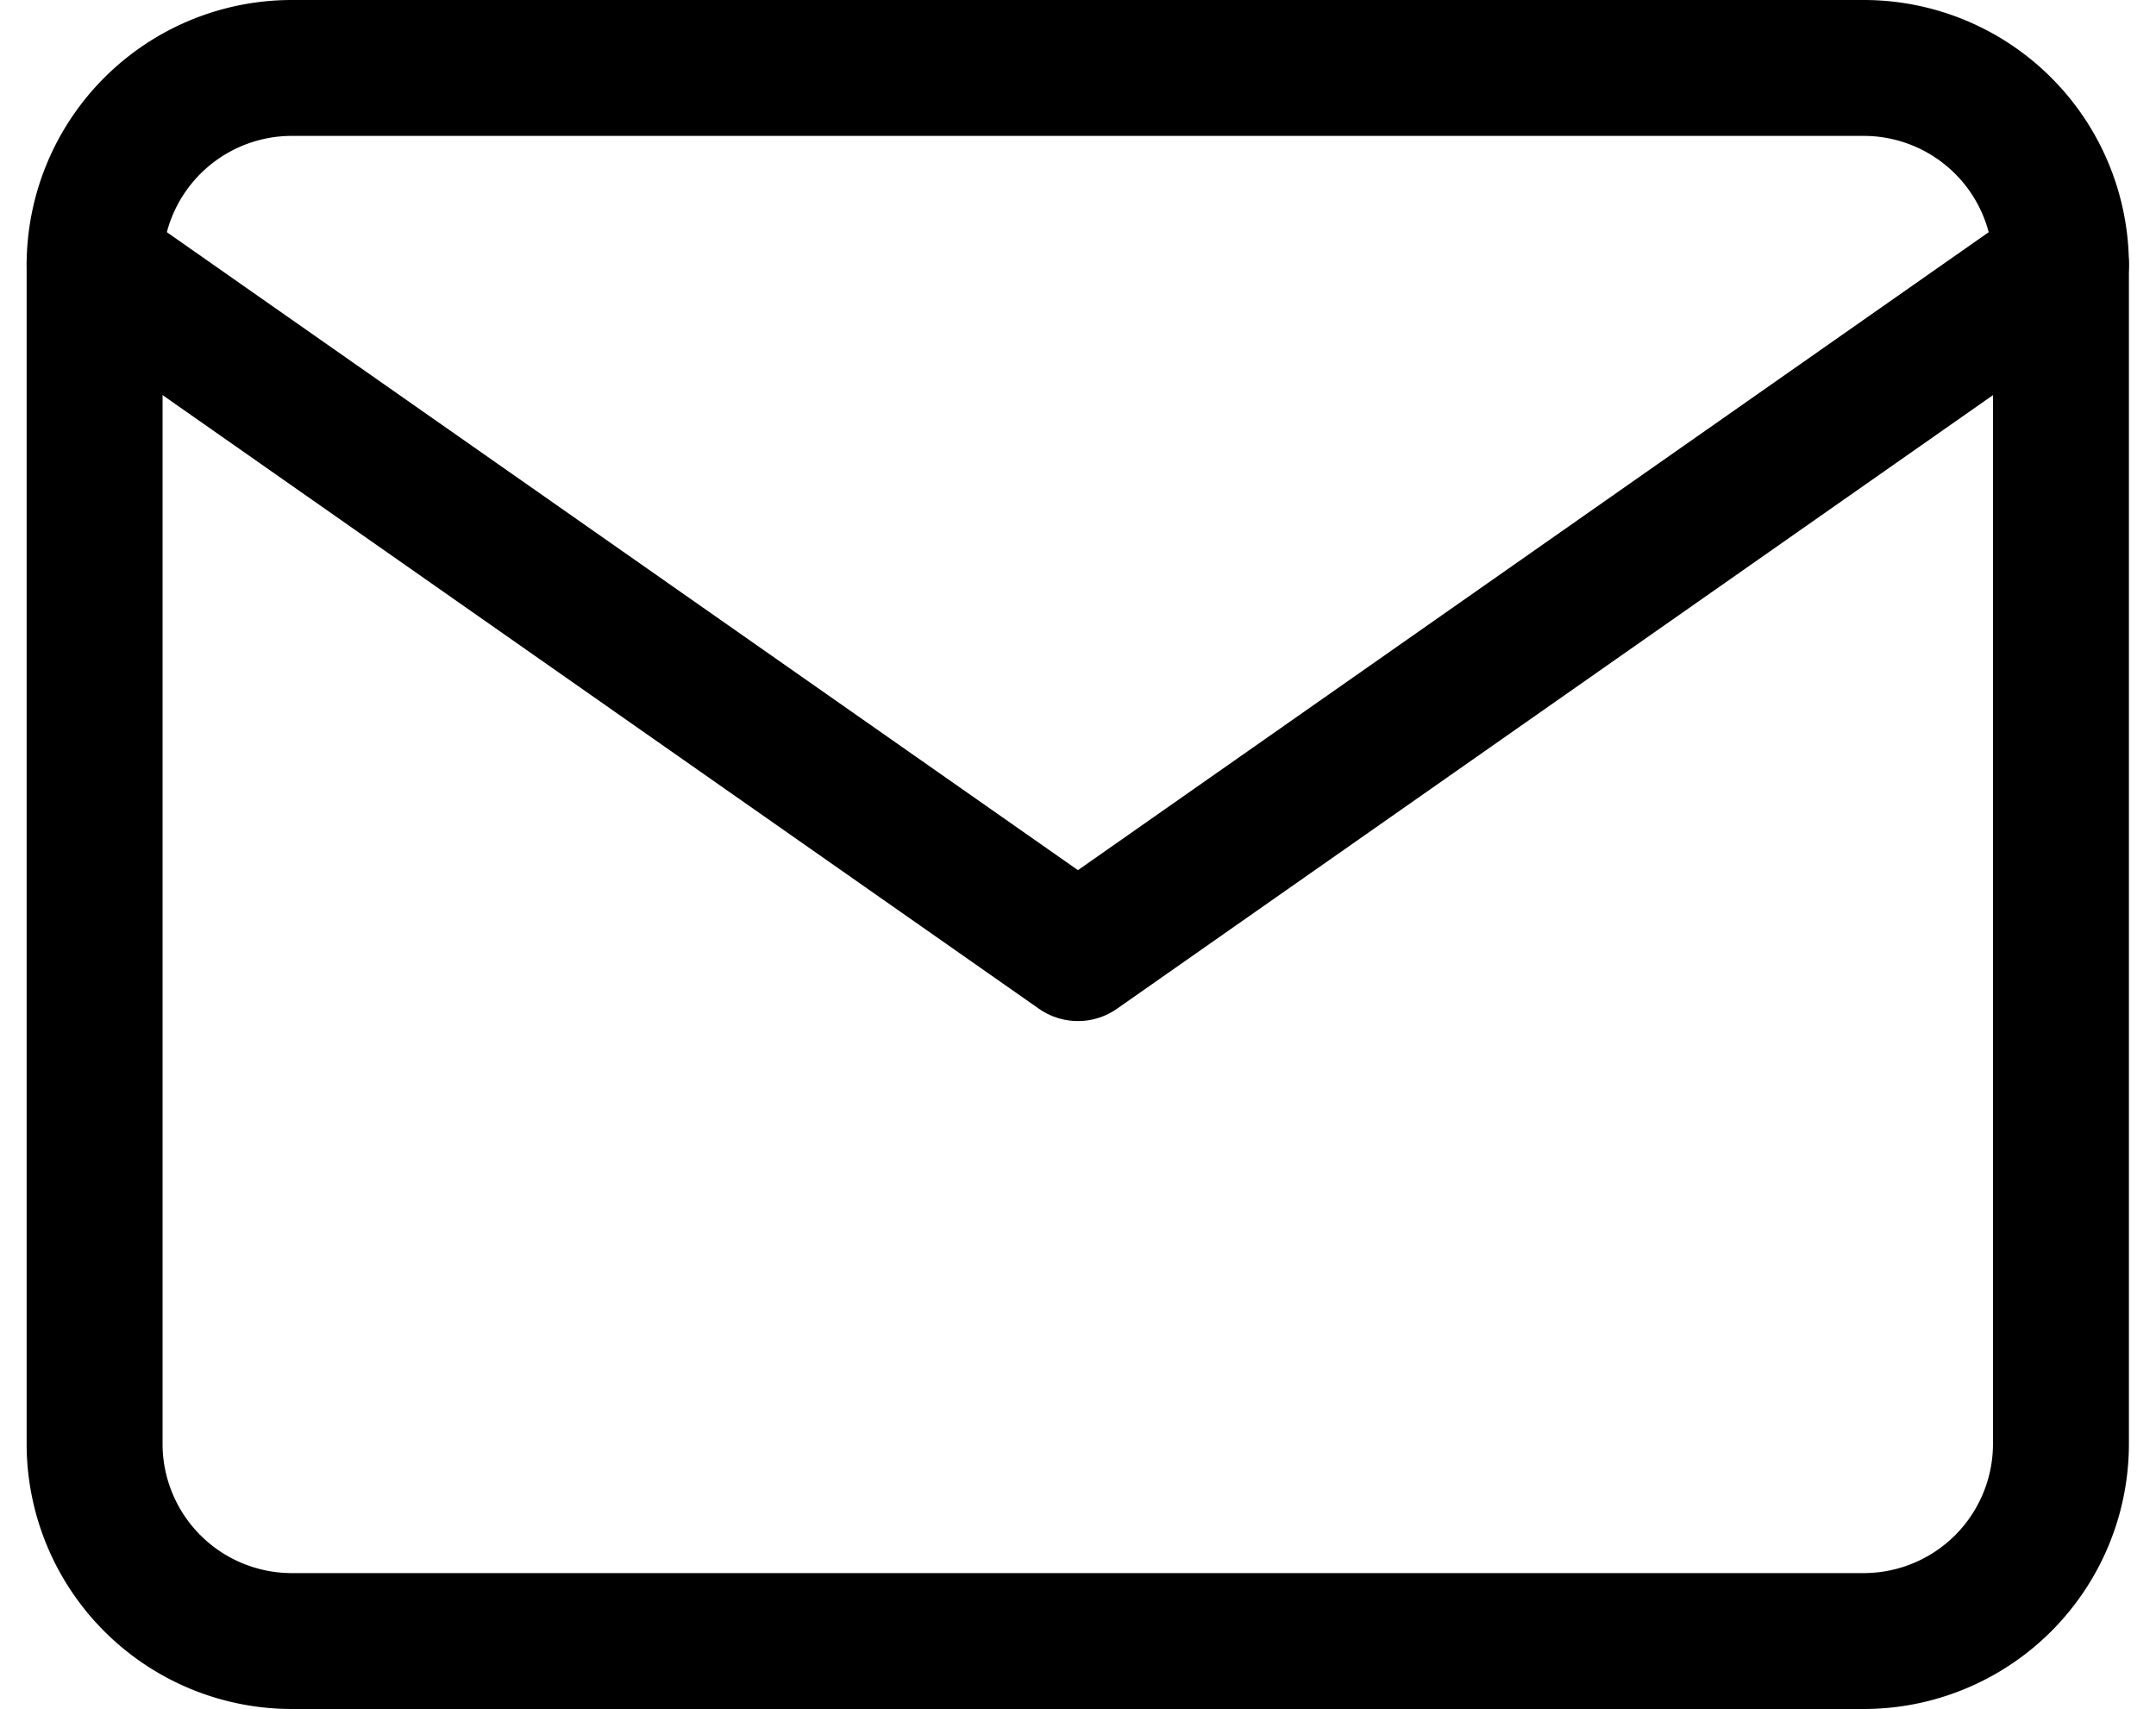 <svg xmlns="http://www.w3.org/2000/svg" width="23.793" height="18.863" viewBox="0 0 23.793 18.863">
  <g id="Icon_feather-mail" data-name="Icon feather-mail" transform="translate(-1.956 -5.25)">
    <path id="パス_1267" data-name="パス 1267" d="M5.17,6H22.534A2.177,2.177,0,0,1,24.7,8.17V21.193a2.177,2.177,0,0,1-2.17,2.17H5.17A2.177,2.177,0,0,1,3,21.193V8.17A2.177,2.177,0,0,1,5.17,6Z" fill="none" stroke="#000" stroke-linecap="round" stroke-linejoin="round" stroke-width="1.5"/>
    <path id="パス_1268" data-name="パス 1268" d="M24.7,9,13.852,16.6,3,9" transform="translate(0 -0.83)" fill="none" stroke="#000" stroke-linecap="round" stroke-linejoin="round" stroke-width="1.5"/>
  </g>
</svg>
